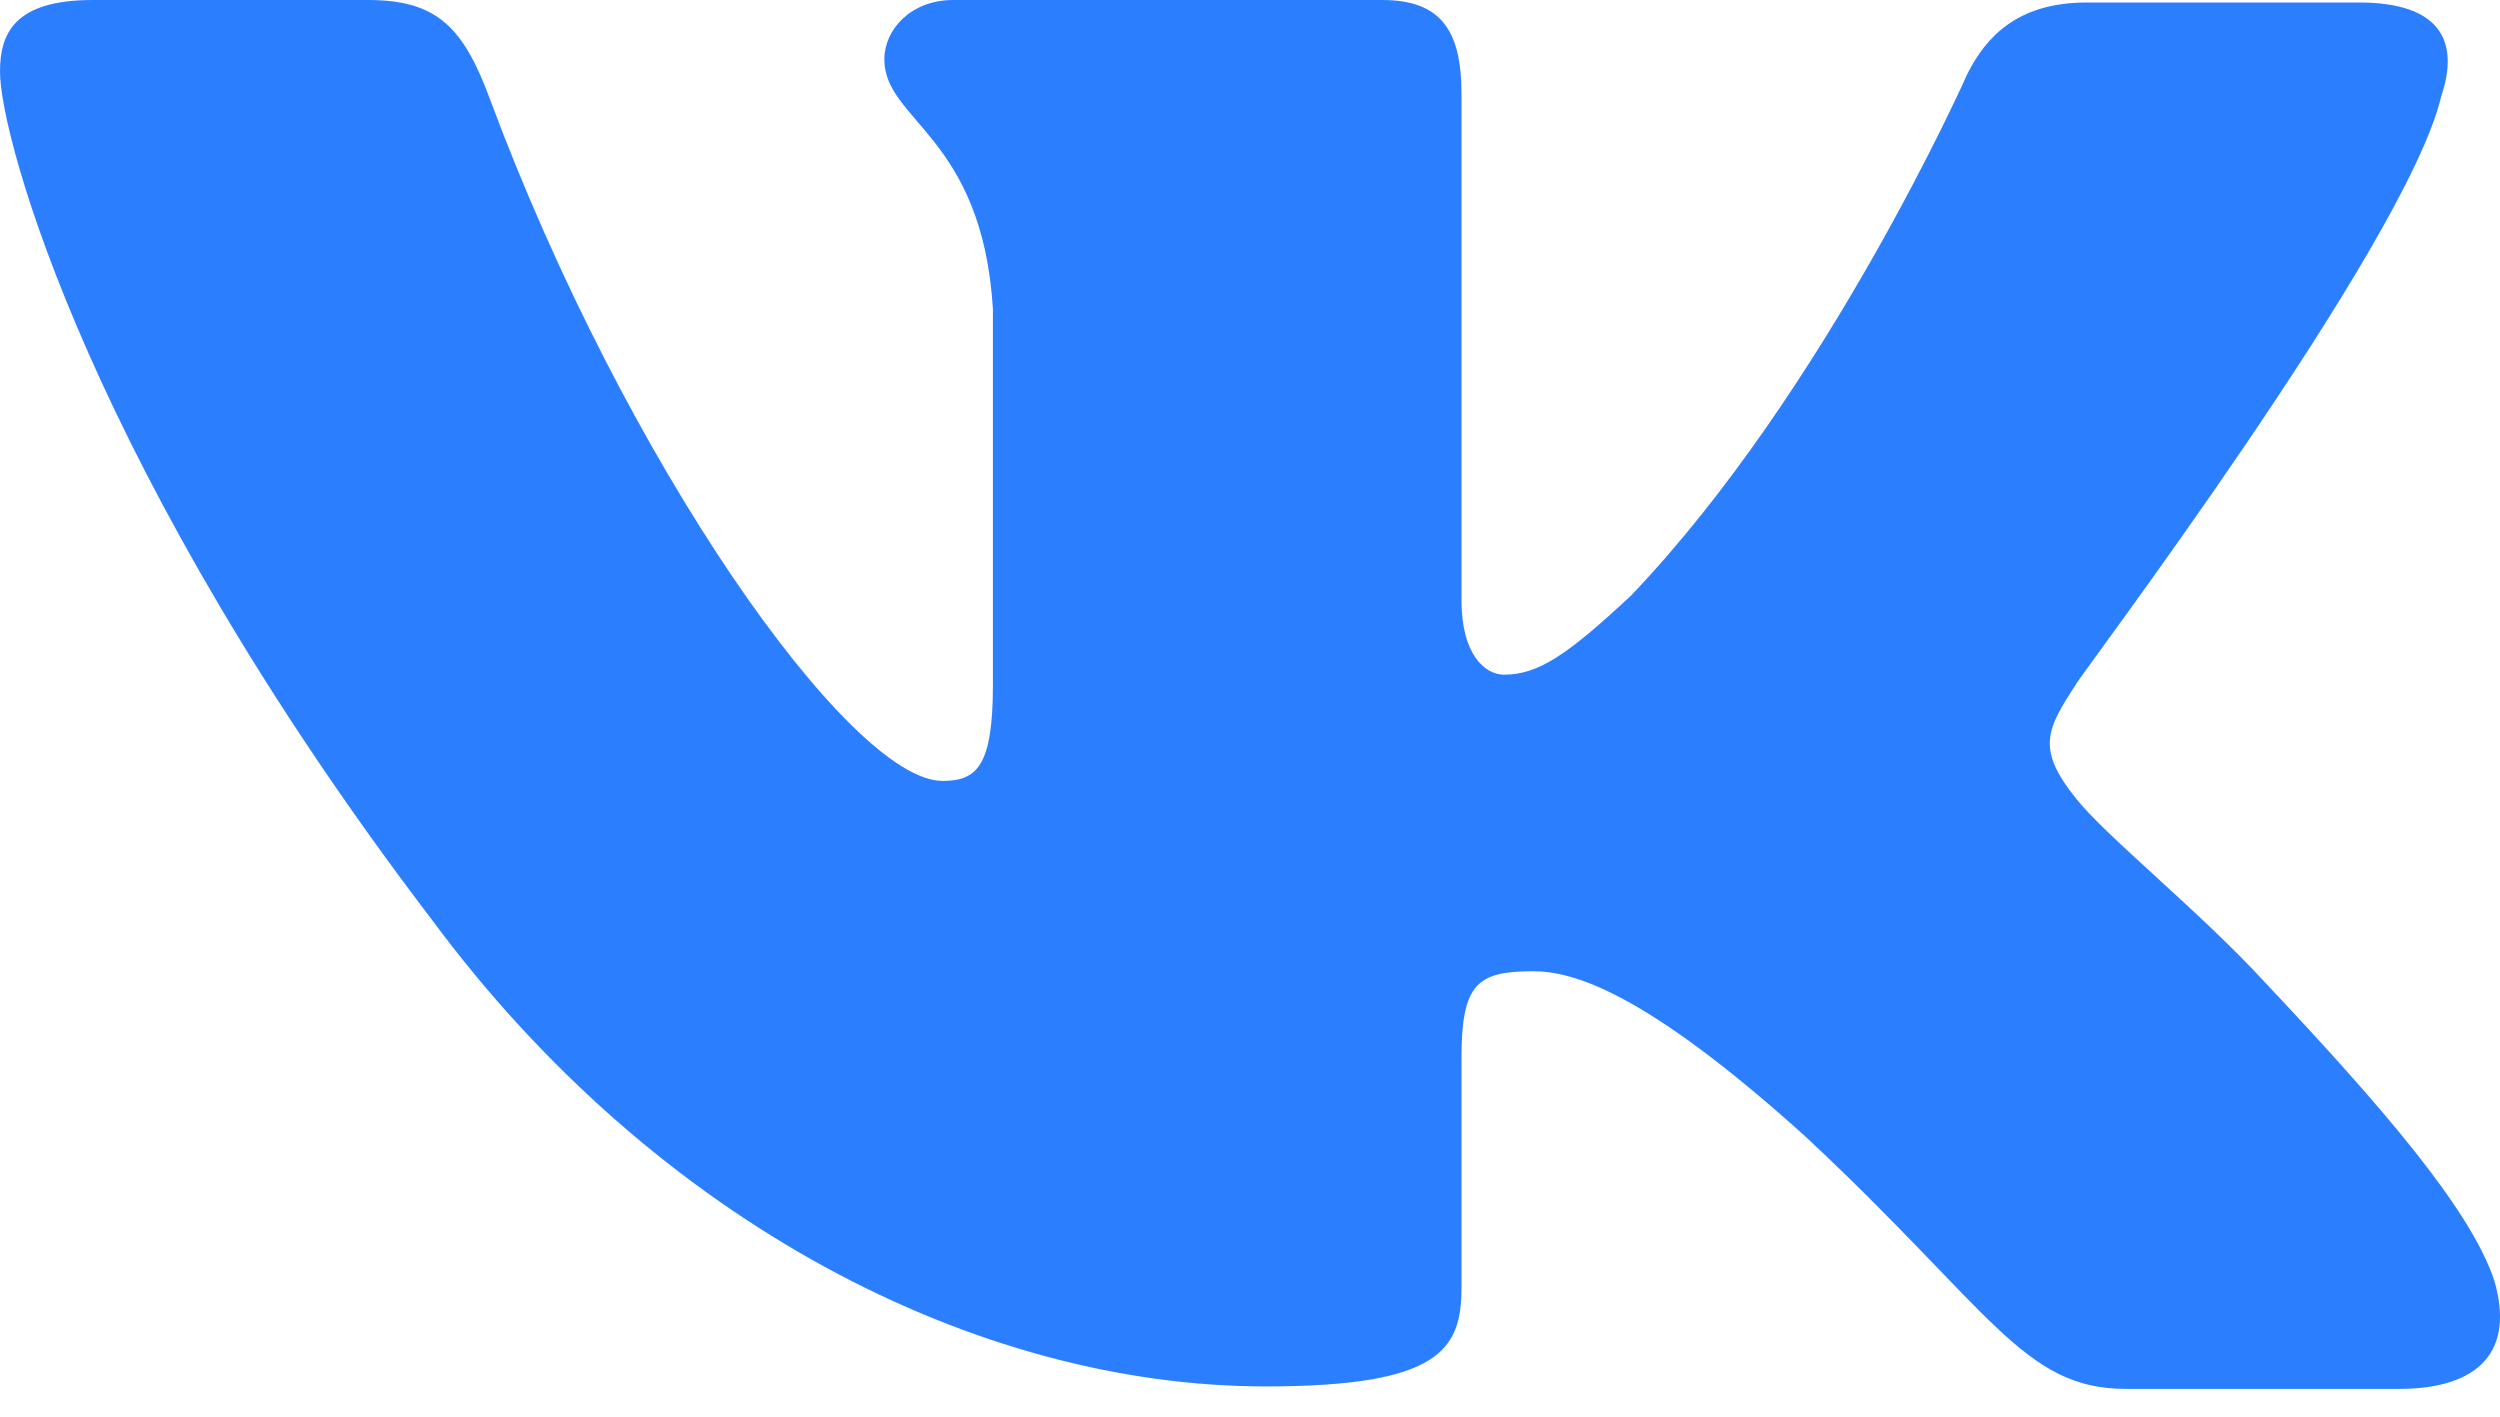 <svg preserveAspectRatio="none" width="100%" height="100%" overflow="visible" style="display: block;" viewBox="0 0 30 17" fill="none" xmlns="http://www.w3.org/2000/svg">
<path id="Icon" fill-rule="evenodd" clip-rule="evenodd" d="M29.294 1.157C29.516 0.504 29.294 0.03 28.309 0.03H25.037C24.21 0.03 23.829 0.445 23.607 0.89C23.607 0.89 21.923 4.686 19.572 7.147C18.809 7.859 18.46 8.096 18.047 8.096C17.824 8.096 17.538 7.859 17.538 7.206V1.127C17.538 0.356 17.284 0 16.585 0H11.438C10.93 0 10.612 0.356 10.612 0.712C10.612 1.453 11.787 1.631 11.915 3.707V8.215C11.915 9.193 11.724 9.371 11.311 9.371C10.199 9.371 7.498 5.546 5.878 1.186C5.56 0.326 5.242 0 4.416 0H1.112C0.159 0 0 0.415 0 0.86C0 1.661 1.112 5.694 5.179 11.032C7.88 14.68 11.724 16.637 15.187 16.637C17.284 16.637 17.538 16.192 17.538 15.451V12.693C17.538 11.803 17.729 11.655 18.396 11.655C18.873 11.655 19.731 11.892 21.669 13.642C23.893 15.718 24.274 16.667 25.513 16.667H28.786C29.739 16.667 30.184 16.222 29.93 15.362C29.643 14.502 28.563 13.256 27.165 11.773C26.403 10.943 25.259 10.024 24.91 9.579C24.433 8.986 24.56 8.749 24.91 8.215C24.878 8.215 28.881 2.936 29.294 1.157Z" fill="#2B7FFF"/>
</svg>
